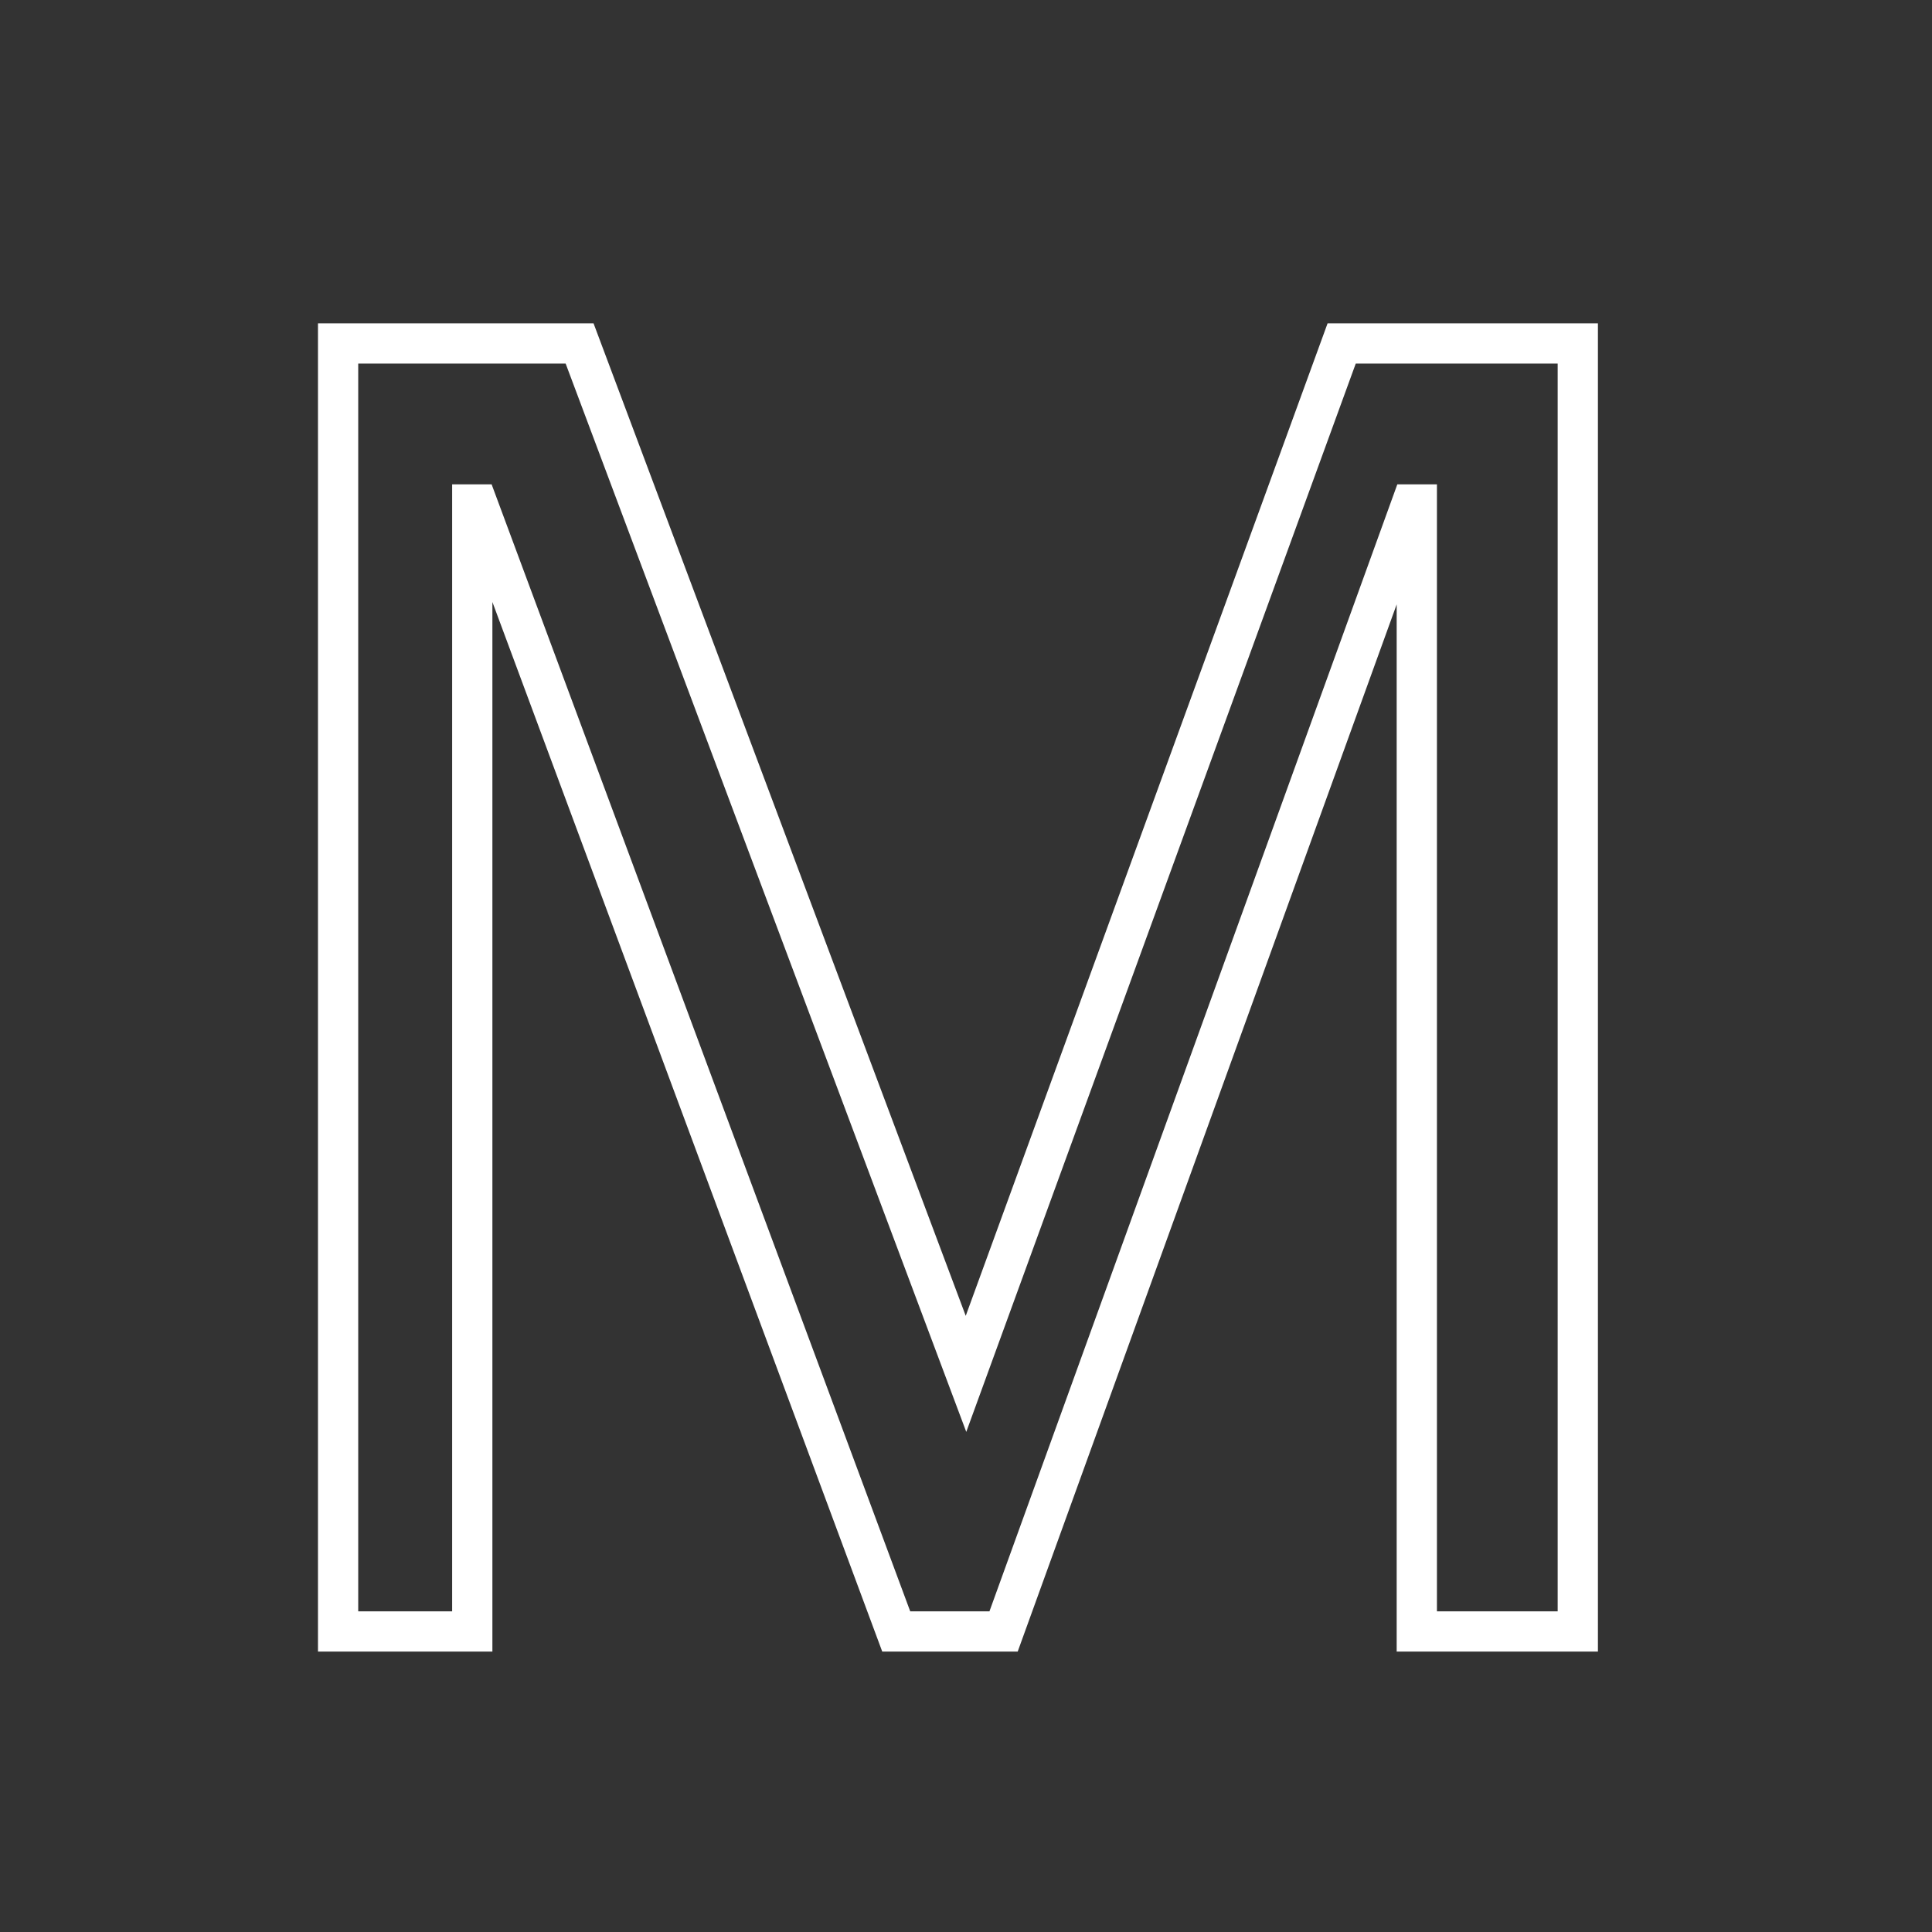<?xml version="1.0" encoding="utf-8"?>
<!-- Generator: Adobe Illustrator 22.1.0, SVG Export Plug-In . SVG Version: 6.00 Build 0)  -->
<svg version="1.1" id="Layer_1" xmlns="http://www.w3.org/2000/svg" xmlns:xlink="http://www.w3.org/1999/xlink" x="0px" y="0px"
	 viewBox="0 0 36 36" style="enable-background:new 0 0 36 36;" xml:space="preserve">
<rect x="0" y="0" width="36" height="36" fill="#333333" stroke="none"/>
<style type="text/css">
	.st0{fill:none;stroke:#FFFFFF;stroke-width:0.75;}
</style>
<g>
	<path class="st0" d="M29.4,30.4h-3v-21h-0.1l-7.6,21h-2l-7.8-21H8.8v21H6.3v-24h4.5L18,25.6l7-19.2h4.4V30.4z"/>
</g>
<g>
	<path class="st0" d="M83.1,22.9c-1.1,4.6-3.8,7.8-8.9,7.8c-6.9,0-9.8-6.7-9.8-12.6c0-6.2,3-12.1,10-12.1c4.8,0,7.7,3.3,8.6,7.7
		l-2.8,0.5c-0.8-3-2.3-5.7-5.9-5.7c-5.2,0-6.6,5.7-6.6,9.8c0,1.9,0.3,4.2,1.1,6c1,2.1,2.8,3.9,5.4,3.9c3.7,0,5.4-2.8,6.2-5.9
		L83.1,22.9z"/>
</g>
<g>
	<path class="st0" d="M123.1,23.3c1,3.3,3.7,4.9,7.1,4.9c1.4,0,3.2-0.3,4.3-1.2c0.9-0.7,1.5-1.9,1.5-3.1c0-2.4-2-3.4-4.1-3.9l-4-1
		c-1.6-0.4-3.1-0.8-4.3-1.9c-1.3-1.1-2-2.8-2-4.4c0-4.6,4-6.6,8.2-6.6c4,0,7.2,2,8.5,5.9l-2.7,0.7c-0.5-2.7-3.3-4.3-5.9-4.3
		c-2.3,0-5.1,1.2-5.1,3.8c0,2.7,2.1,3.3,4.3,3.8l3.6,0.9c1.6,0.4,3.2,0.8,4.4,1.9c1.5,1.2,2.2,2.9,2.2,4.8c0,2.2-0.9,4.1-2.7,5.5
		c-1.8,1.3-4.1,1.8-6.3,1.8c-4.9,0-8.1-2.2-9.7-6.8L123.1,23.3z"/>
</g>
</svg>
